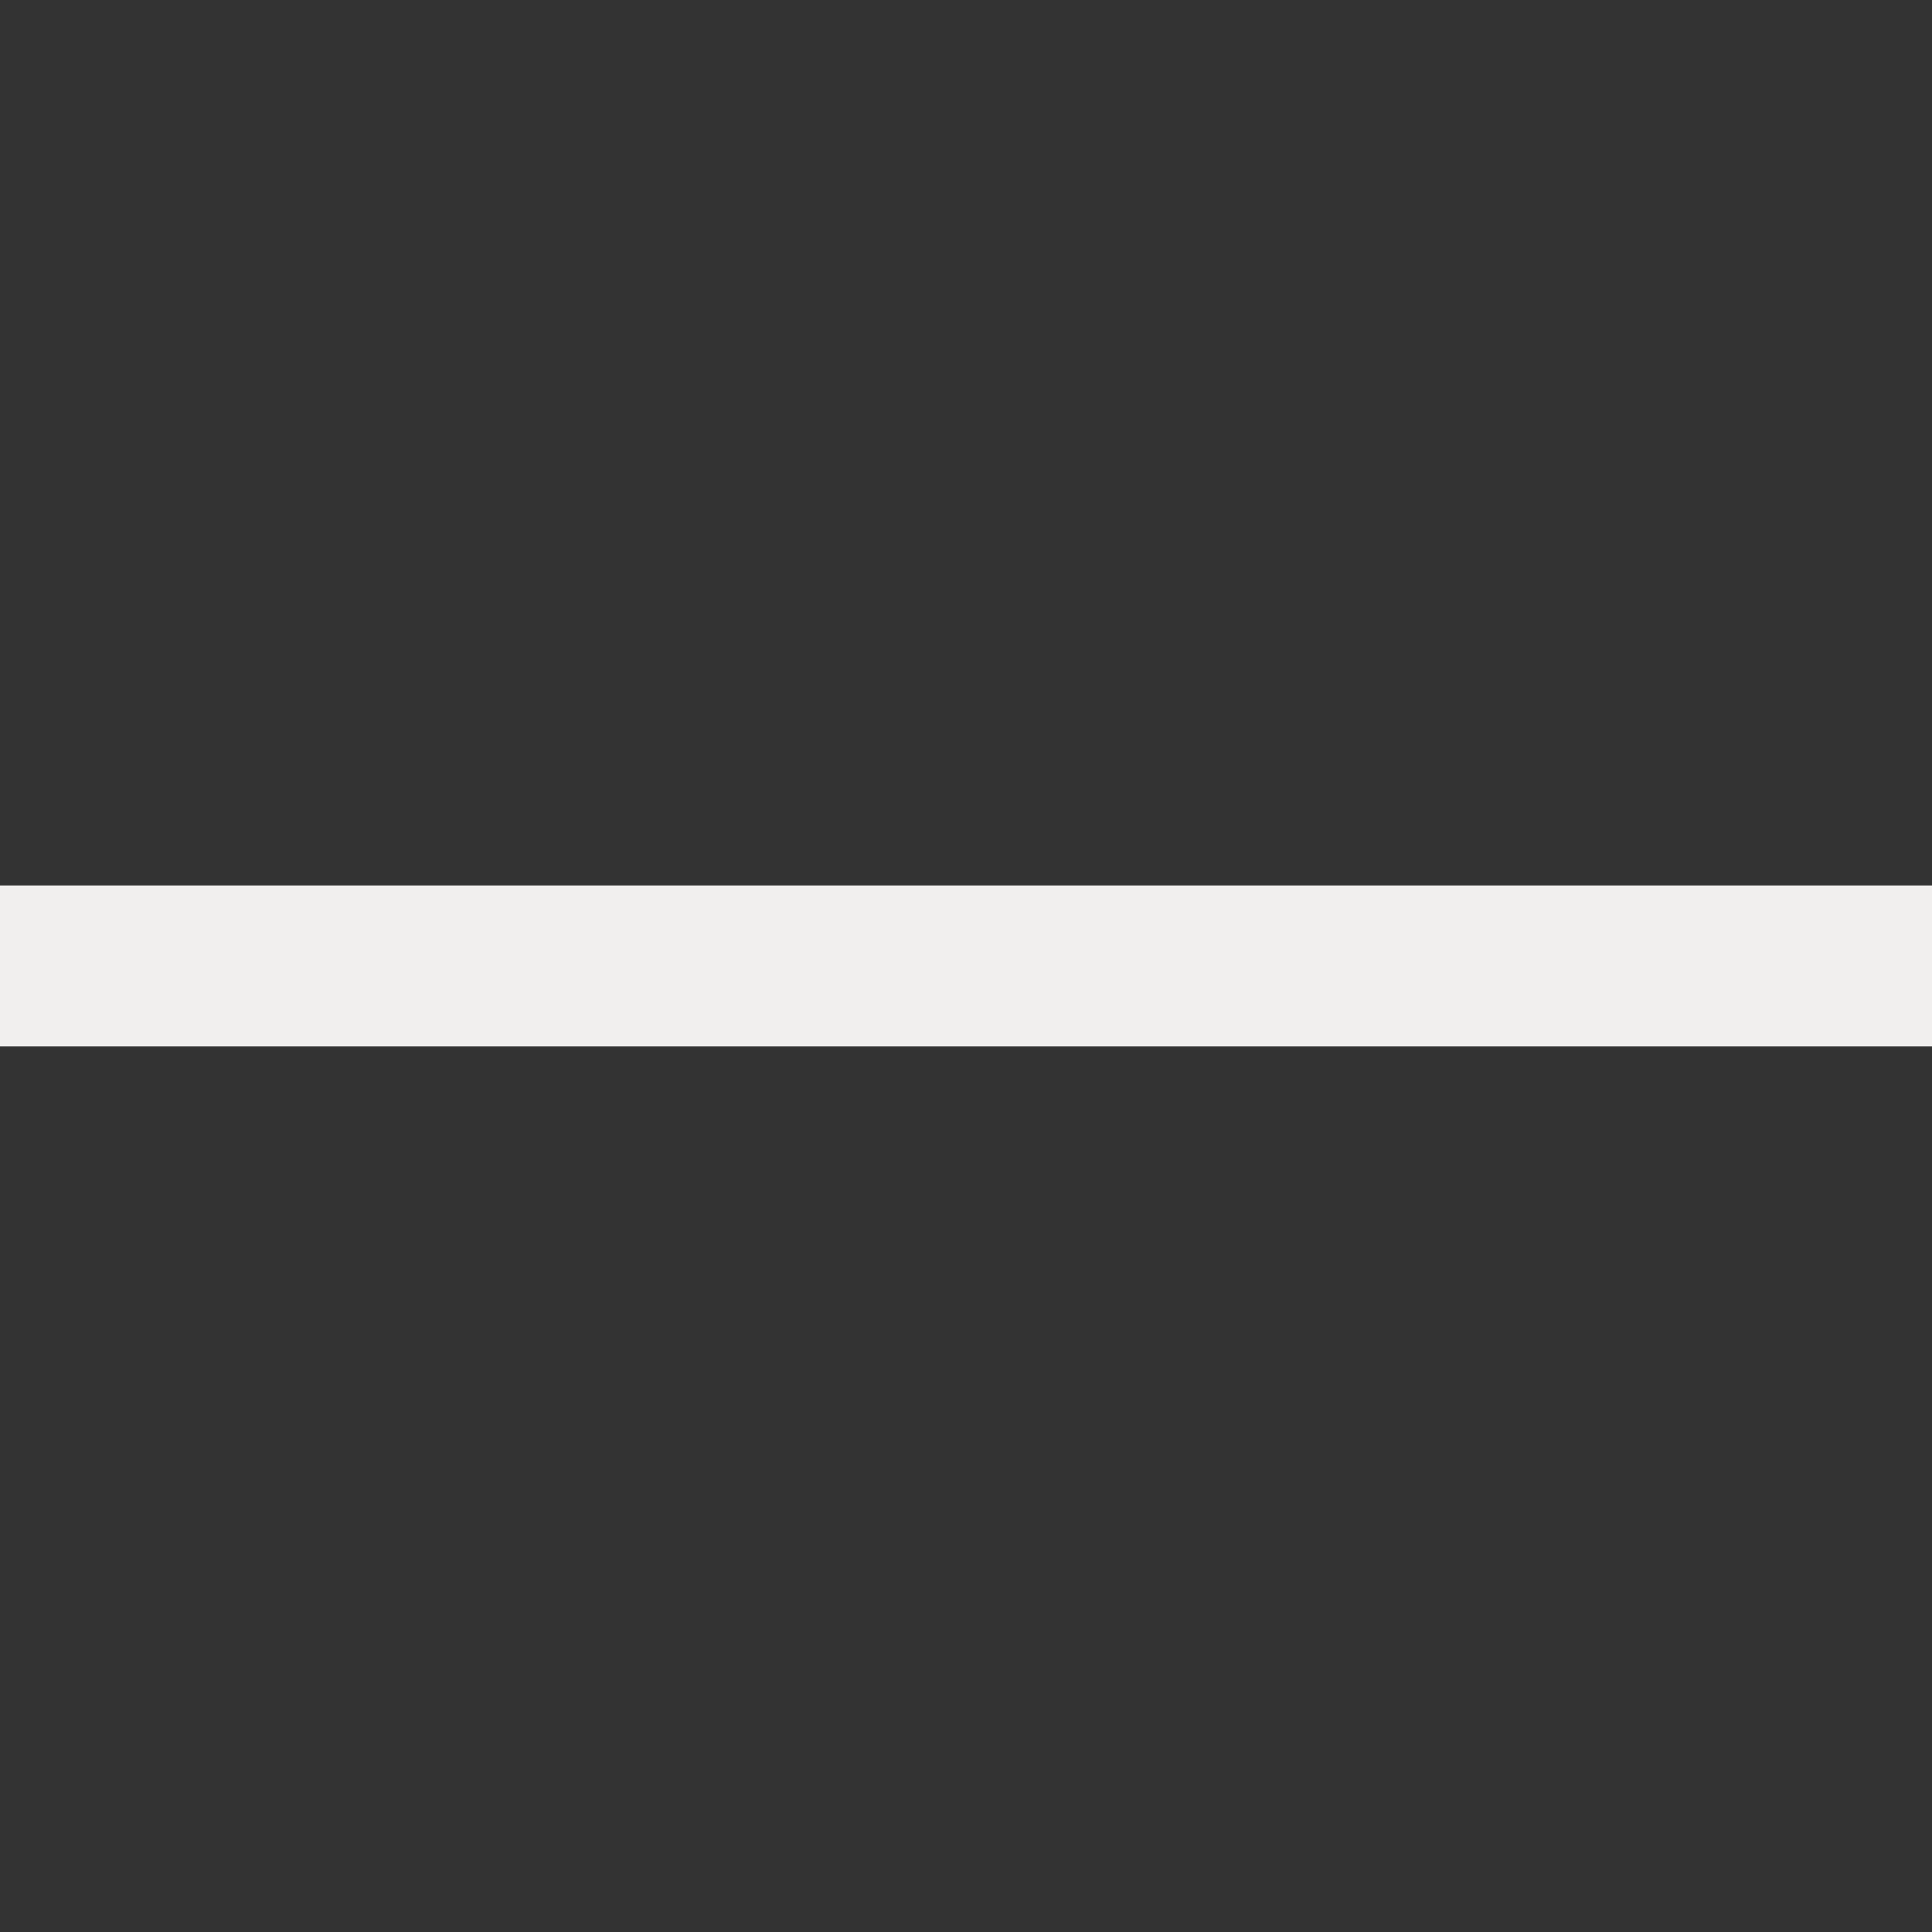 <?xml version="1.0" encoding="UTF-8"?> <svg xmlns="http://www.w3.org/2000/svg" width="16" height="16" viewBox="0 0 16 16" fill="none"><rect x="0" y="0" width="16" height="16" fill="#333333" stroke="none"/><g clip-path="url(#clip0_47_3421)"><path d="M16 7.333H0V8.666H16V7.333Z" fill="#F1EFEE"></path></g><defs><clipPath id="clip0_47_3421"><rect width="16" height="16" fill="white"></rect></clipPath></defs></svg> 